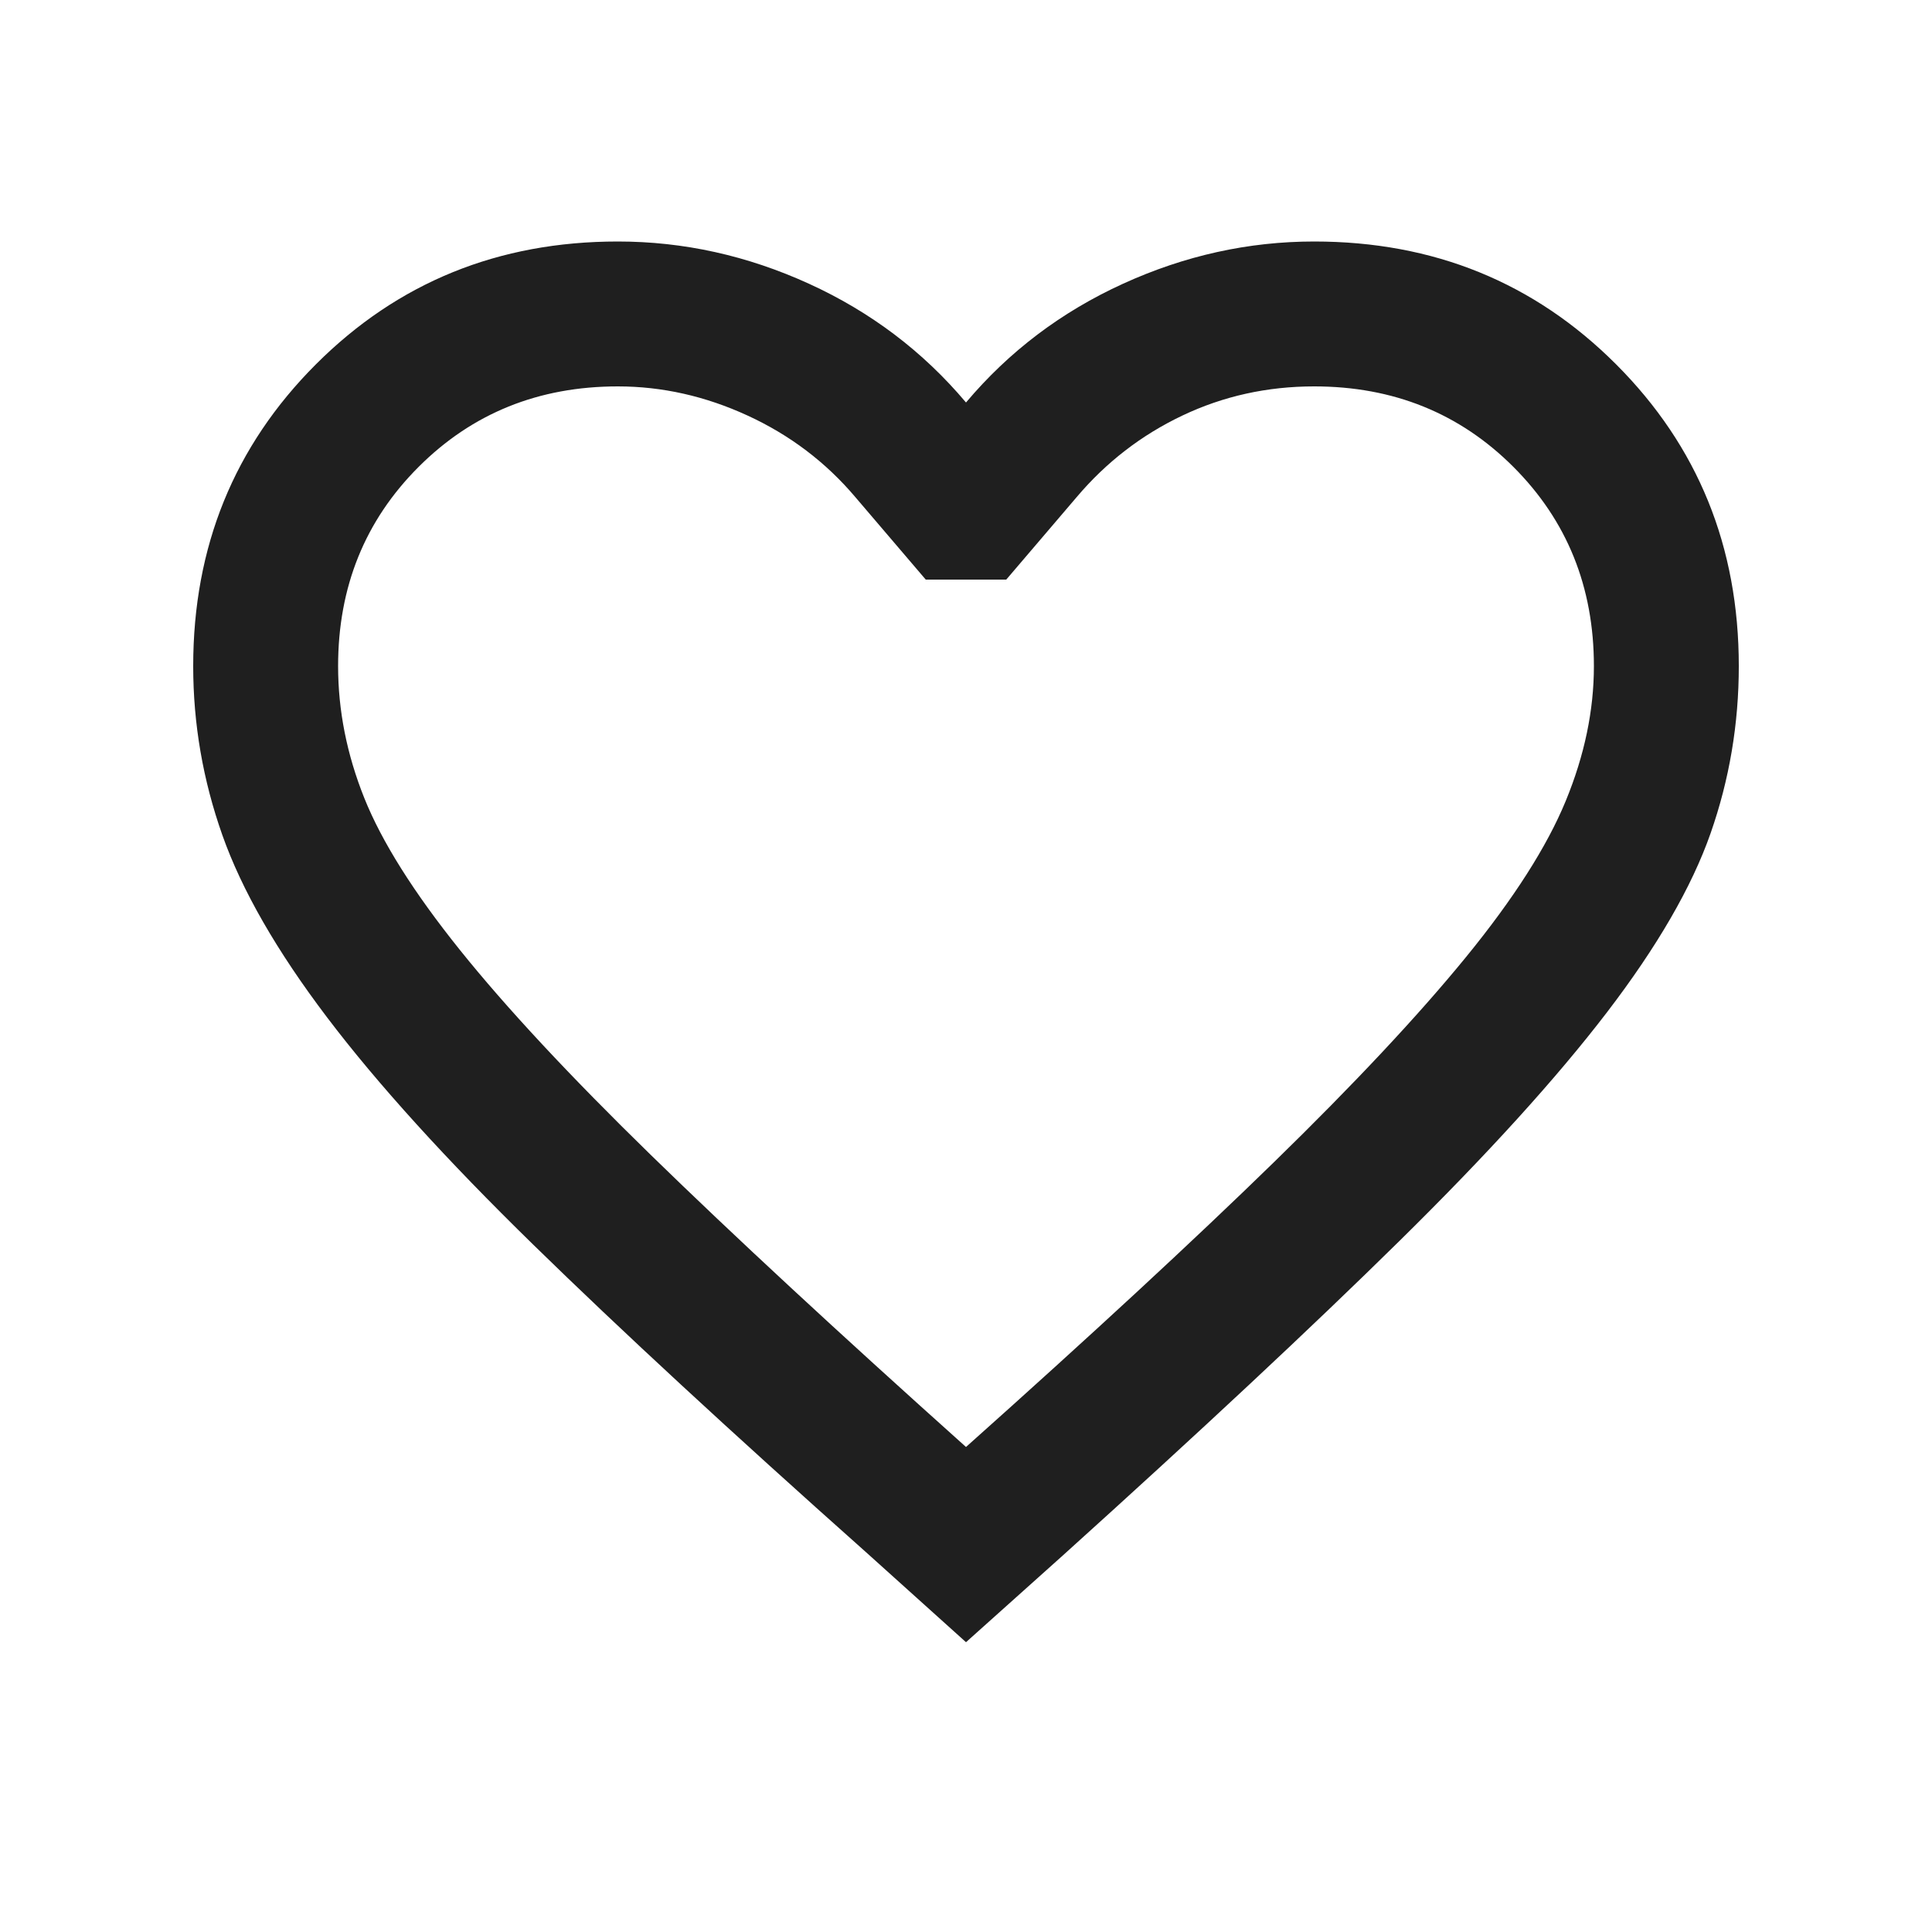 <svg xmlns="http://www.w3.org/2000/svg" height="20px" viewBox="0 -960 960 960" width="20px" fill="#1f1f1f"><path d="m480-144-50-45q-100-89-165-152.5t-102.5-113Q125-504 110.5-545T96-629q0-89 61-150t150-61q49 0 95 21t78 59q32-38 78-59t95-21q89 0 150 61t61 150q0 43-14 83t-51.5 89q-37.5 49-103 113.5T528-187l-48 43Zm0-97q93-83 153-141.5t95.5-102Q764-528 778-562t14-67q0-59-40-99t-99-40q-35 0-65.5 14.5T535-713l-35 41h-40l-35-41q-22-26-53.5-40.5T307-768q-59 0-99 40t-40 99q0 33 13 65.5t47.5 75.5q34.5 43 95 102T480-241Zm0-264Z"/></svg>